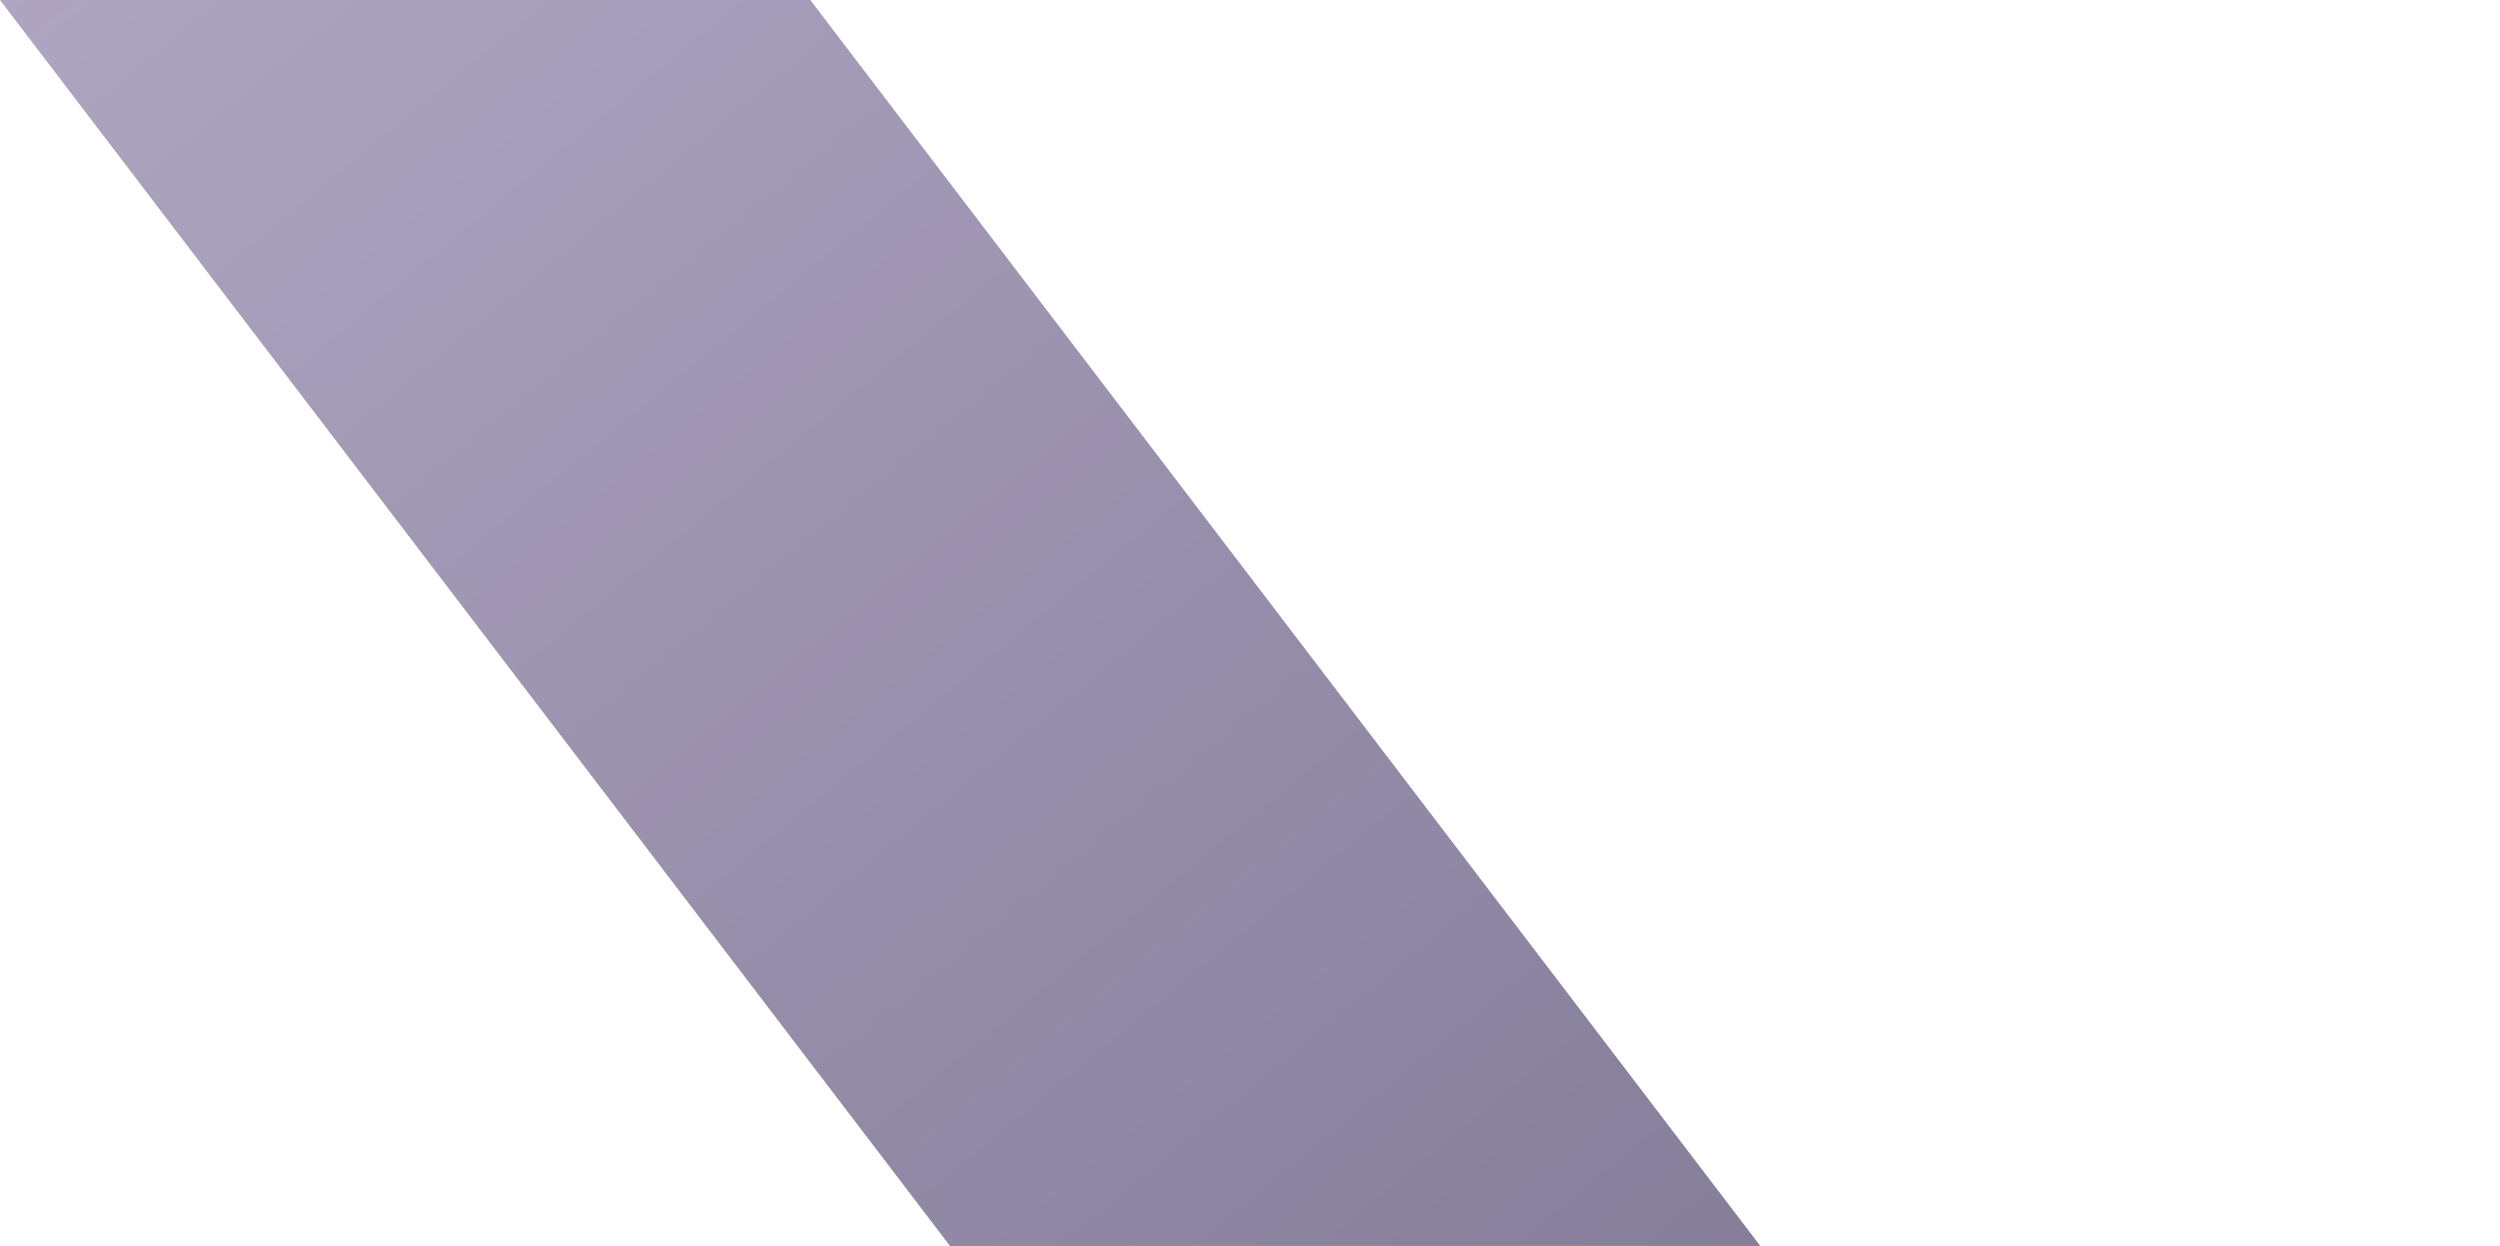 <svg width="614" height="306" viewBox="0 0 614 306" fill="none" xmlns="http://www.w3.org/2000/svg">
<path d="M0 0H199L613.792 544H414.792L0 0Z" fill="#311E7D" fill-opacity="0.2"/>
<path d="M0 0H199L613.792 544H414.792L0 0Z" fill="url(#paint0_linear_1_498)" fill-opacity="0.5"/>
<defs>
<linearGradient id="paint0_linear_1_498" x1="6" y1="-16.5" x2="467.5" y2="544" gradientUnits="userSpaceOnUse">
<stop stop-color="#360C59"/>
<stop stop-color="#260B43" stop-opacity="0.441"/>
<stop offset="1" stop-color="#110929"/>
</linearGradient>
</defs>
</svg>
